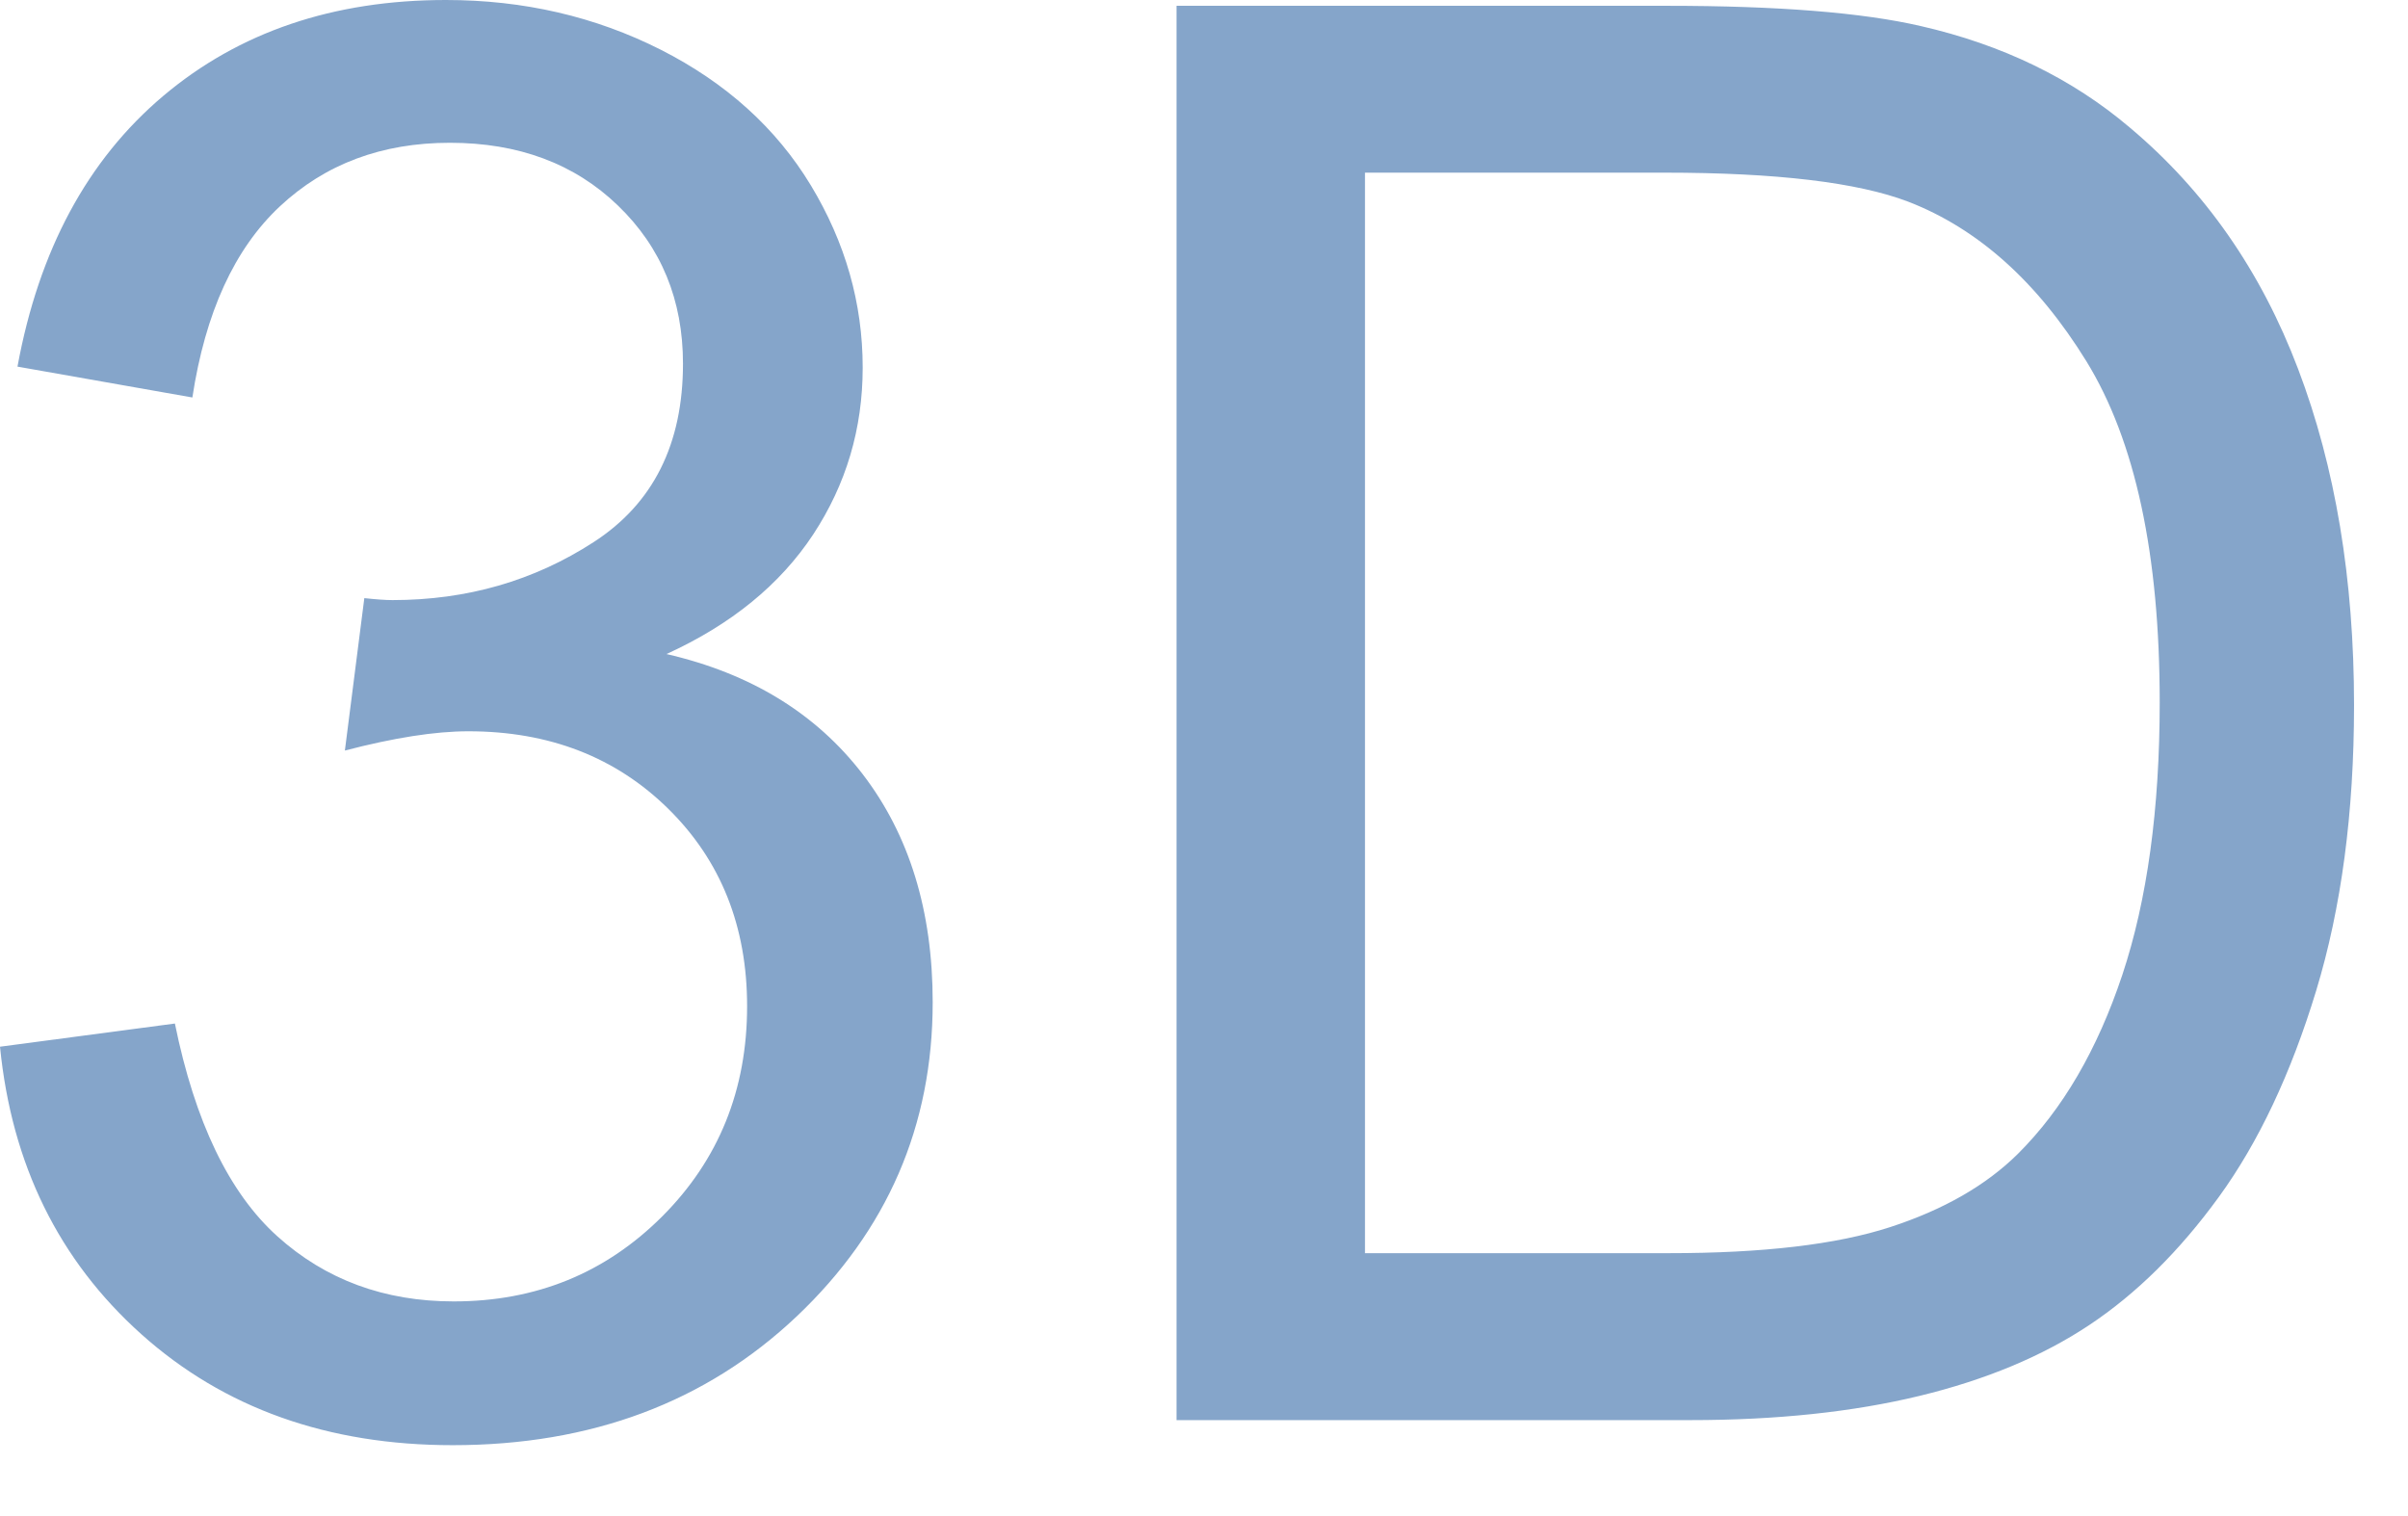 <svg width="27" height="17" viewBox="0 0 27 17" fill="none" xmlns="http://www.w3.org/2000/svg">
<path d="M5.076 16.205C6.63 16.205 7.916 15.723 8.933 14.761C9.949 13.798 10.458 12.624 10.458 11.239C10.458 10.215 10.196 9.363 9.673 8.681C9.15 8 8.417 7.551 7.473 7.334C8.199 7.003 8.747 6.555 9.118 5.993C9.488 5.43 9.673 4.807 9.673 4.122C9.673 3.4 9.479 2.719 9.091 2.077C8.702 1.435 8.141 0.929 7.408 0.557C6.674 0.186 5.872 0 5 0C3.736 0 2.68 0.359 1.83 1.076C0.98 1.794 0.436 2.805 0.196 4.111L2.157 4.457C2.302 3.505 2.629 2.791 3.137 2.315C3.646 1.839 4.281 1.601 5.044 1.601C5.813 1.601 6.442 1.835 6.928 2.304C7.415 2.773 7.658 3.364 7.658 4.078C7.658 4.98 7.324 5.647 6.656 6.079C5.988 6.512 5.236 6.729 4.401 6.729C4.321 6.729 4.216 6.721 4.085 6.707L3.867 8.416C4.419 8.272 4.88 8.2 5.251 8.2C6.158 8.2 6.906 8.49 7.495 9.071C8.083 9.651 8.377 10.389 8.377 11.283C8.377 12.22 8.059 13.006 7.424 13.641C6.788 14.276 6.01 14.593 5.087 14.593C4.31 14.593 3.651 14.35 3.11 13.863C2.569 13.376 2.186 12.581 1.961 11.477L0 11.737C0.131 13.057 0.659 14.131 1.585 14.961C2.511 15.79 3.675 16.205 5.076 16.205ZM18.954 15.924C19.92 15.924 20.776 15.833 21.52 15.653C22.264 15.473 22.9 15.208 23.426 14.858C23.953 14.508 24.438 14.029 24.881 13.419C25.323 12.81 25.687 12.04 25.97 11.11C26.253 10.179 26.395 9.112 26.395 7.908C26.395 6.494 26.186 5.238 25.768 4.138C25.351 3.038 24.721 2.135 23.878 1.428C23.232 0.88 22.451 0.501 21.536 0.292C20.883 0.141 19.935 0.065 18.693 0.065H13.192V15.924H18.954ZM18.715 14.052H15.305V1.936H18.66C19.917 1.936 20.828 2.045 21.395 2.261C22.179 2.564 22.845 3.161 23.394 4.051C23.942 4.942 24.216 6.217 24.216 7.875C24.216 9.072 24.076 10.091 23.797 10.931C23.517 11.771 23.127 12.44 22.626 12.938C22.27 13.291 21.792 13.565 21.193 13.76C20.594 13.955 19.768 14.052 18.715 14.052Z" fill="#85A5CA"/>
</svg>
